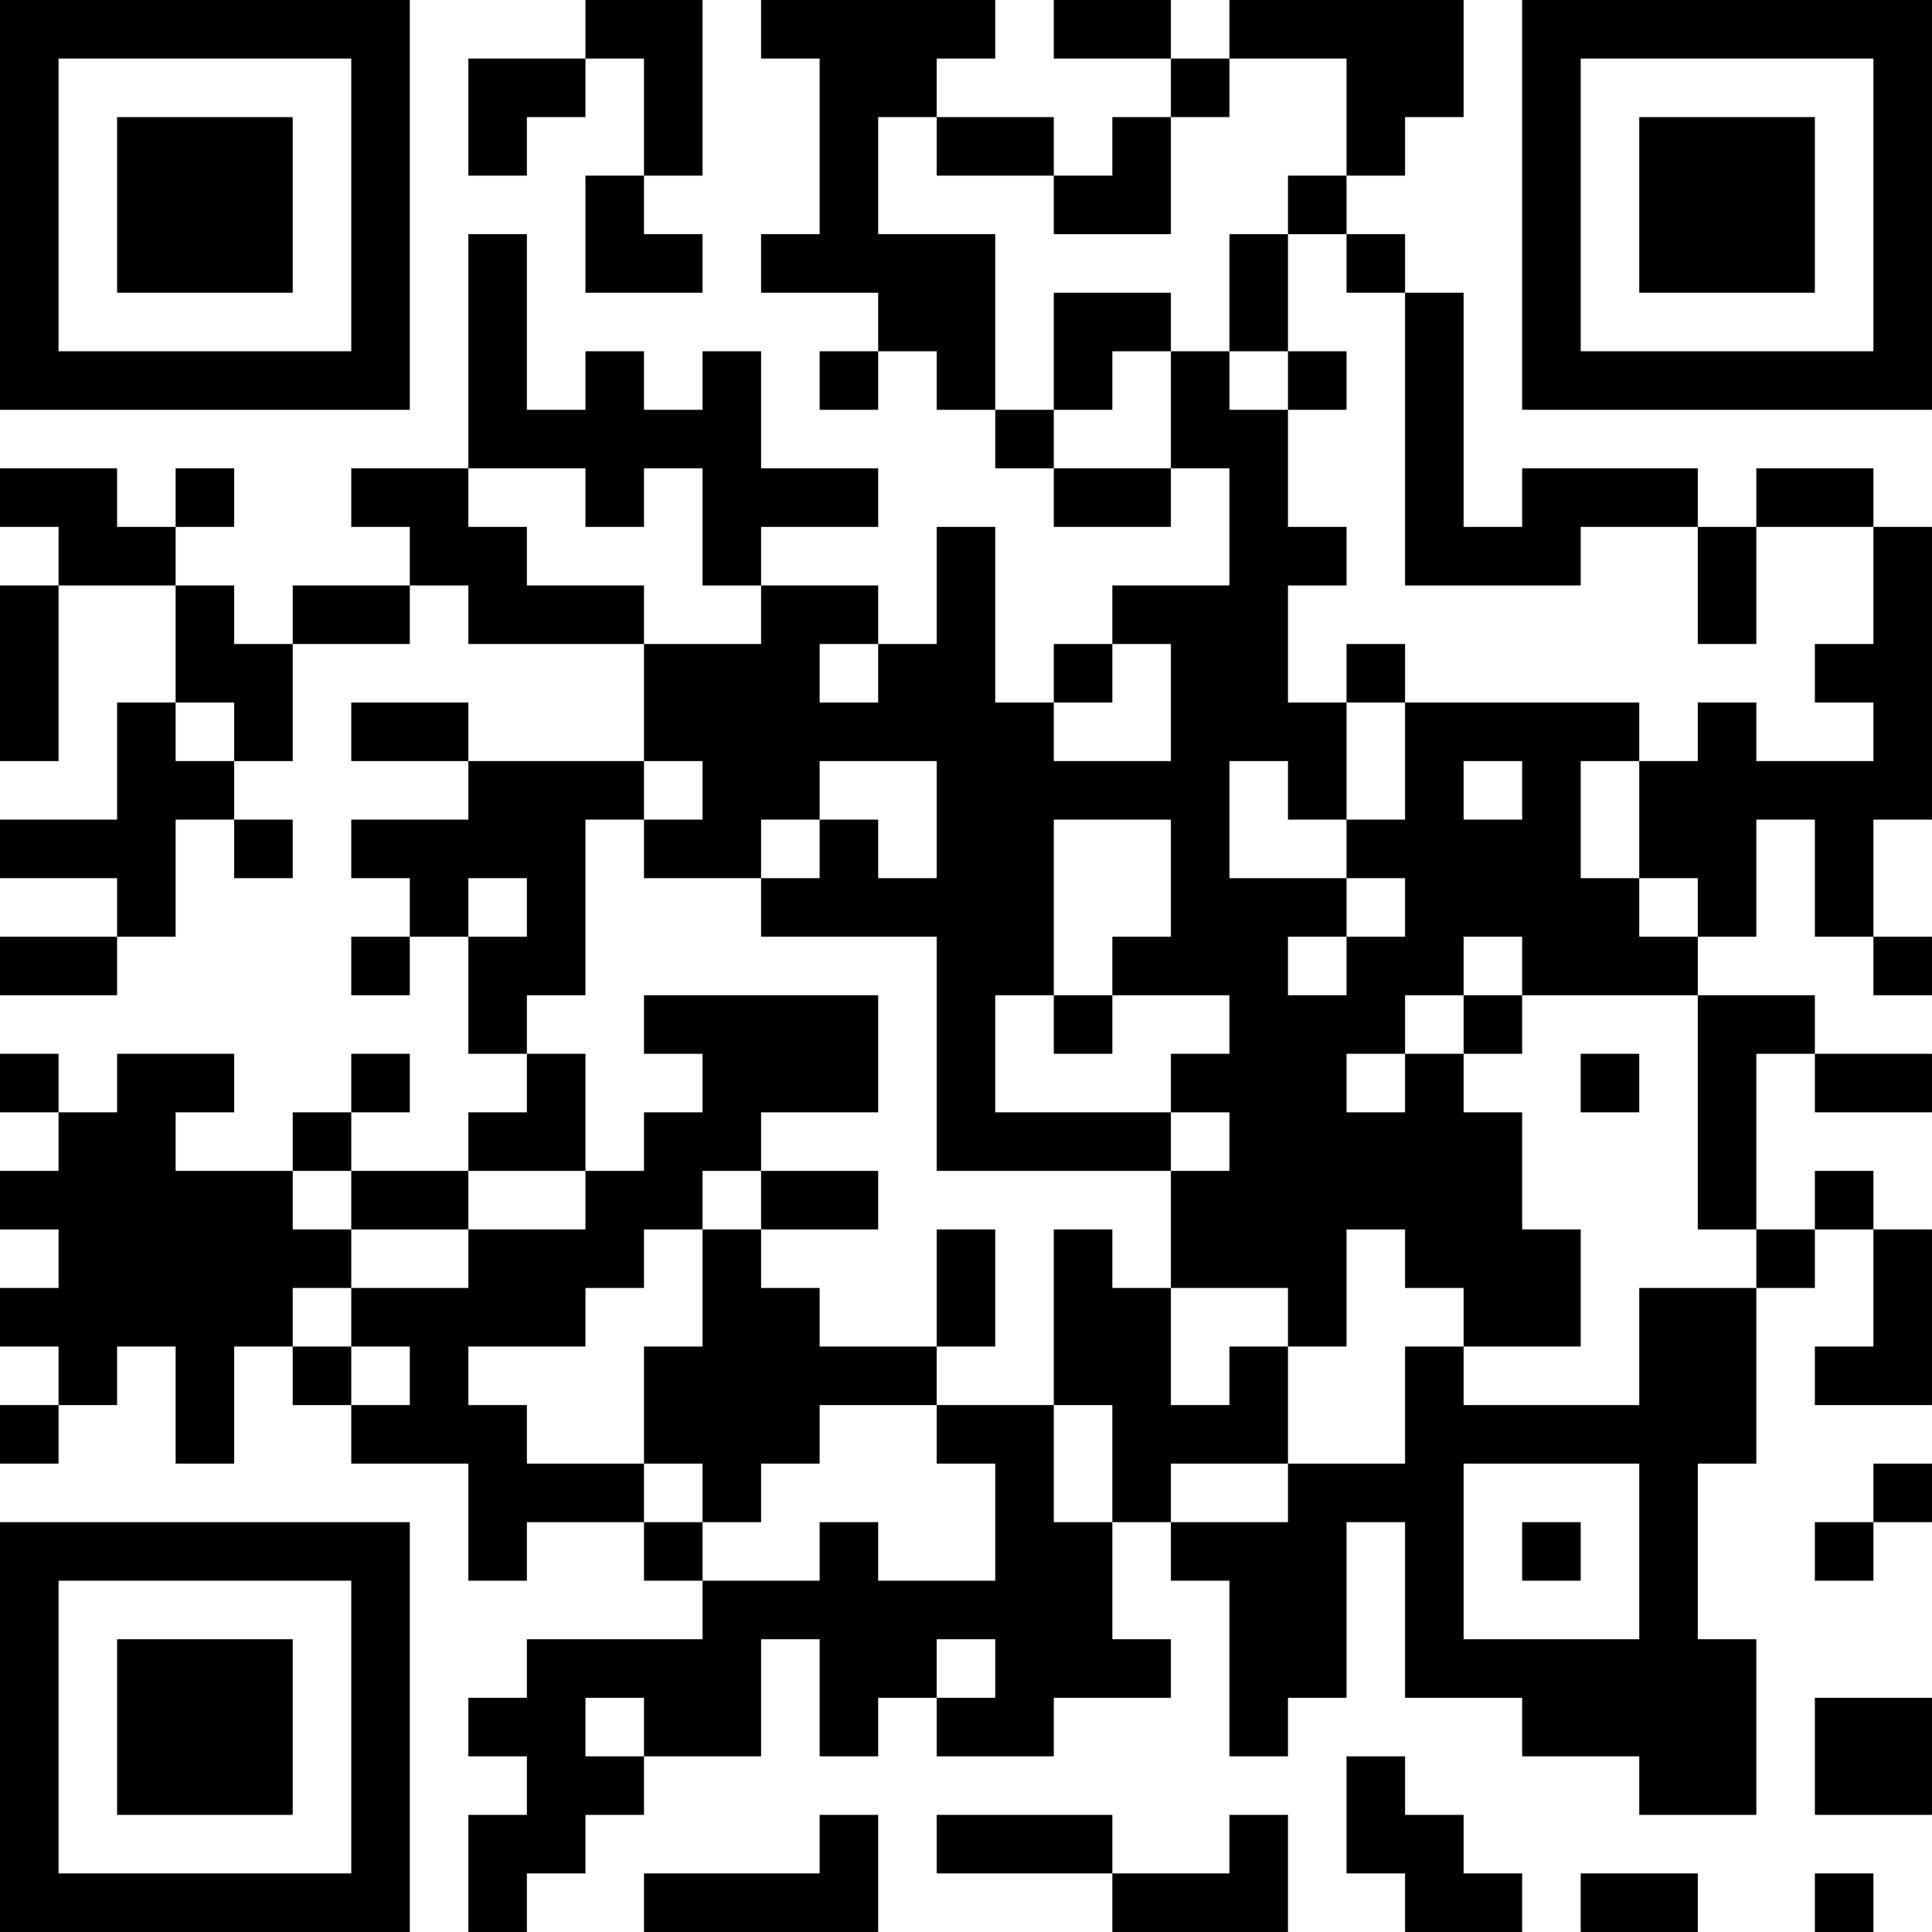 <?xml version="1.0" encoding="UTF-8"?>
<svg xmlns="http://www.w3.org/2000/svg" version="1.1" width="400" height="400" viewBox="0 0 400 400"><rect x="0" y="0" width="400" height="400" fill="#ffffff"/><g transform="scale(12.121)"><g transform="translate(0,0)"><path fill-rule="evenodd" d="M10 0L10 1L8 1L8 3L9 3L9 2L10 2L10 1L11 1L11 3L10 3L10 5L12 5L12 4L11 4L11 3L12 3L12 0ZM13 0L13 1L14 1L14 4L13 4L13 5L15 5L15 6L14 6L14 7L15 7L15 6L16 6L16 7L17 7L17 8L18 8L18 9L20 9L20 8L21 8L21 10L19 10L19 11L18 11L18 12L17 12L17 9L16 9L16 11L15 11L15 10L13 10L13 9L15 9L15 8L13 8L13 6L12 6L12 7L11 7L11 6L10 6L10 7L9 7L9 4L8 4L8 8L6 8L6 9L7 9L7 10L5 10L5 11L4 11L4 10L3 10L3 9L4 9L4 8L3 8L3 9L2 9L2 8L0 8L0 9L1 9L1 10L0 10L0 13L1 13L1 10L3 10L3 12L2 12L2 14L0 14L0 15L2 15L2 16L0 16L0 17L2 17L2 16L3 16L3 14L4 14L4 15L5 15L5 14L4 14L4 13L5 13L5 11L7 11L7 10L8 10L8 11L11 11L11 13L8 13L8 12L6 12L6 13L8 13L8 14L6 14L6 15L7 15L7 16L6 16L6 17L7 17L7 16L8 16L8 18L9 18L9 19L8 19L8 20L6 20L6 19L7 19L7 18L6 18L6 19L5 19L5 20L3 20L3 19L4 19L4 18L2 18L2 19L1 19L1 18L0 18L0 19L1 19L1 20L0 20L0 21L1 21L1 22L0 22L0 23L1 23L1 24L0 24L0 25L1 25L1 24L2 24L2 23L3 23L3 25L4 25L4 23L5 23L5 24L6 24L6 25L8 25L8 27L9 27L9 26L11 26L11 27L12 27L12 28L9 28L9 29L8 29L8 30L9 30L9 31L8 31L8 33L9 33L9 32L10 32L10 31L11 31L11 30L13 30L13 28L14 28L14 30L15 30L15 29L16 29L16 30L18 30L18 29L20 29L20 28L19 28L19 26L20 26L20 27L21 27L21 30L22 30L22 29L23 29L23 26L24 26L24 29L26 29L26 30L28 30L28 31L30 31L30 28L29 28L29 25L30 25L30 22L31 22L31 21L32 21L32 23L31 23L31 24L33 24L33 21L32 21L32 20L31 20L31 21L30 21L30 18L31 18L31 19L33 19L33 18L31 18L31 17L29 17L29 16L30 16L30 14L31 14L31 16L32 16L32 17L33 17L33 16L32 16L32 14L33 14L33 9L32 9L32 8L30 8L30 9L29 9L29 8L26 8L26 9L25 9L25 5L24 5L24 4L23 4L23 3L24 3L24 2L25 2L25 0L21 0L21 1L20 1L20 0L18 0L18 1L20 1L20 2L19 2L19 3L18 3L18 2L16 2L16 1L17 1L17 0ZM21 1L21 2L20 2L20 4L18 4L18 3L16 3L16 2L15 2L15 4L17 4L17 7L18 7L18 8L20 8L20 6L21 6L21 7L22 7L22 9L23 9L23 10L22 10L22 12L23 12L23 14L22 14L22 13L21 13L21 15L23 15L23 16L22 16L22 17L23 17L23 16L24 16L24 15L23 15L23 14L24 14L24 12L28 12L28 13L27 13L27 15L28 15L28 16L29 16L29 15L28 15L28 13L29 13L29 12L30 12L30 13L32 13L32 12L31 12L31 11L32 11L32 9L30 9L30 11L29 11L29 9L27 9L27 10L24 10L24 5L23 5L23 4L22 4L22 3L23 3L23 1ZM21 4L21 6L22 6L22 7L23 7L23 6L22 6L22 4ZM18 5L18 7L19 7L19 6L20 6L20 5ZM8 8L8 9L9 9L9 10L11 10L11 11L13 11L13 10L12 10L12 8L11 8L11 9L10 9L10 8ZM14 11L14 12L15 12L15 11ZM19 11L19 12L18 12L18 13L20 13L20 11ZM23 11L23 12L24 12L24 11ZM3 12L3 13L4 13L4 12ZM11 13L11 14L10 14L10 17L9 17L9 18L10 18L10 20L8 20L8 21L6 21L6 20L5 20L5 21L6 21L6 22L5 22L5 23L6 23L6 24L7 24L7 23L6 23L6 22L8 22L8 21L10 21L10 20L11 20L11 19L12 19L12 18L11 18L11 17L15 17L15 19L13 19L13 20L12 20L12 21L11 21L11 22L10 22L10 23L8 23L8 24L9 24L9 25L11 25L11 26L12 26L12 27L14 27L14 26L15 26L15 27L17 27L17 25L16 25L16 24L18 24L18 26L19 26L19 24L18 24L18 21L19 21L19 22L20 22L20 24L21 24L21 23L22 23L22 25L20 25L20 26L22 26L22 25L24 25L24 23L25 23L25 24L28 24L28 22L30 22L30 21L29 21L29 17L26 17L26 16L25 16L25 17L24 17L24 18L23 18L23 19L24 19L24 18L25 18L25 19L26 19L26 21L27 21L27 23L25 23L25 22L24 22L24 21L23 21L23 23L22 23L22 22L20 22L20 20L21 20L21 19L20 19L20 18L21 18L21 17L19 17L19 16L20 16L20 14L18 14L18 17L17 17L17 19L20 19L20 20L16 20L16 16L13 16L13 15L14 15L14 14L15 14L15 15L16 15L16 13L14 13L14 14L13 14L13 15L11 15L11 14L12 14L12 13ZM25 13L25 14L26 14L26 13ZM8 15L8 16L9 16L9 15ZM18 17L18 18L19 18L19 17ZM25 17L25 18L26 18L26 17ZM27 18L27 19L28 19L28 18ZM13 20L13 21L12 21L12 23L11 23L11 25L12 25L12 26L13 26L13 25L14 25L14 24L16 24L16 23L17 23L17 21L16 21L16 23L14 23L14 22L13 22L13 21L15 21L15 20ZM25 25L25 28L28 28L28 25ZM32 25L32 26L31 26L31 27L32 27L32 26L33 26L33 25ZM26 26L26 27L27 27L27 26ZM16 28L16 29L17 29L17 28ZM10 29L10 30L11 30L11 29ZM31 29L31 31L33 31L33 29ZM23 30L23 32L24 32L24 33L26 33L26 32L25 32L25 31L24 31L24 30ZM14 31L14 32L11 32L11 33L15 33L15 31ZM16 31L16 32L19 32L19 33L22 33L22 31L21 31L21 32L19 32L19 31ZM27 32L27 33L29 33L29 32ZM31 32L31 33L32 33L32 32ZM0 0L0 7L7 7L7 0ZM1 1L1 6L6 6L6 1ZM2 2L2 5L5 5L5 2ZM26 0L26 7L33 7L33 0ZM27 1L27 6L32 6L32 1ZM28 2L28 5L31 5L31 2ZM0 26L0 33L7 33L7 26ZM1 27L1 32L6 32L6 27ZM2 28L2 31L5 31L5 28Z" fill="#000000"/></g></g></svg>
